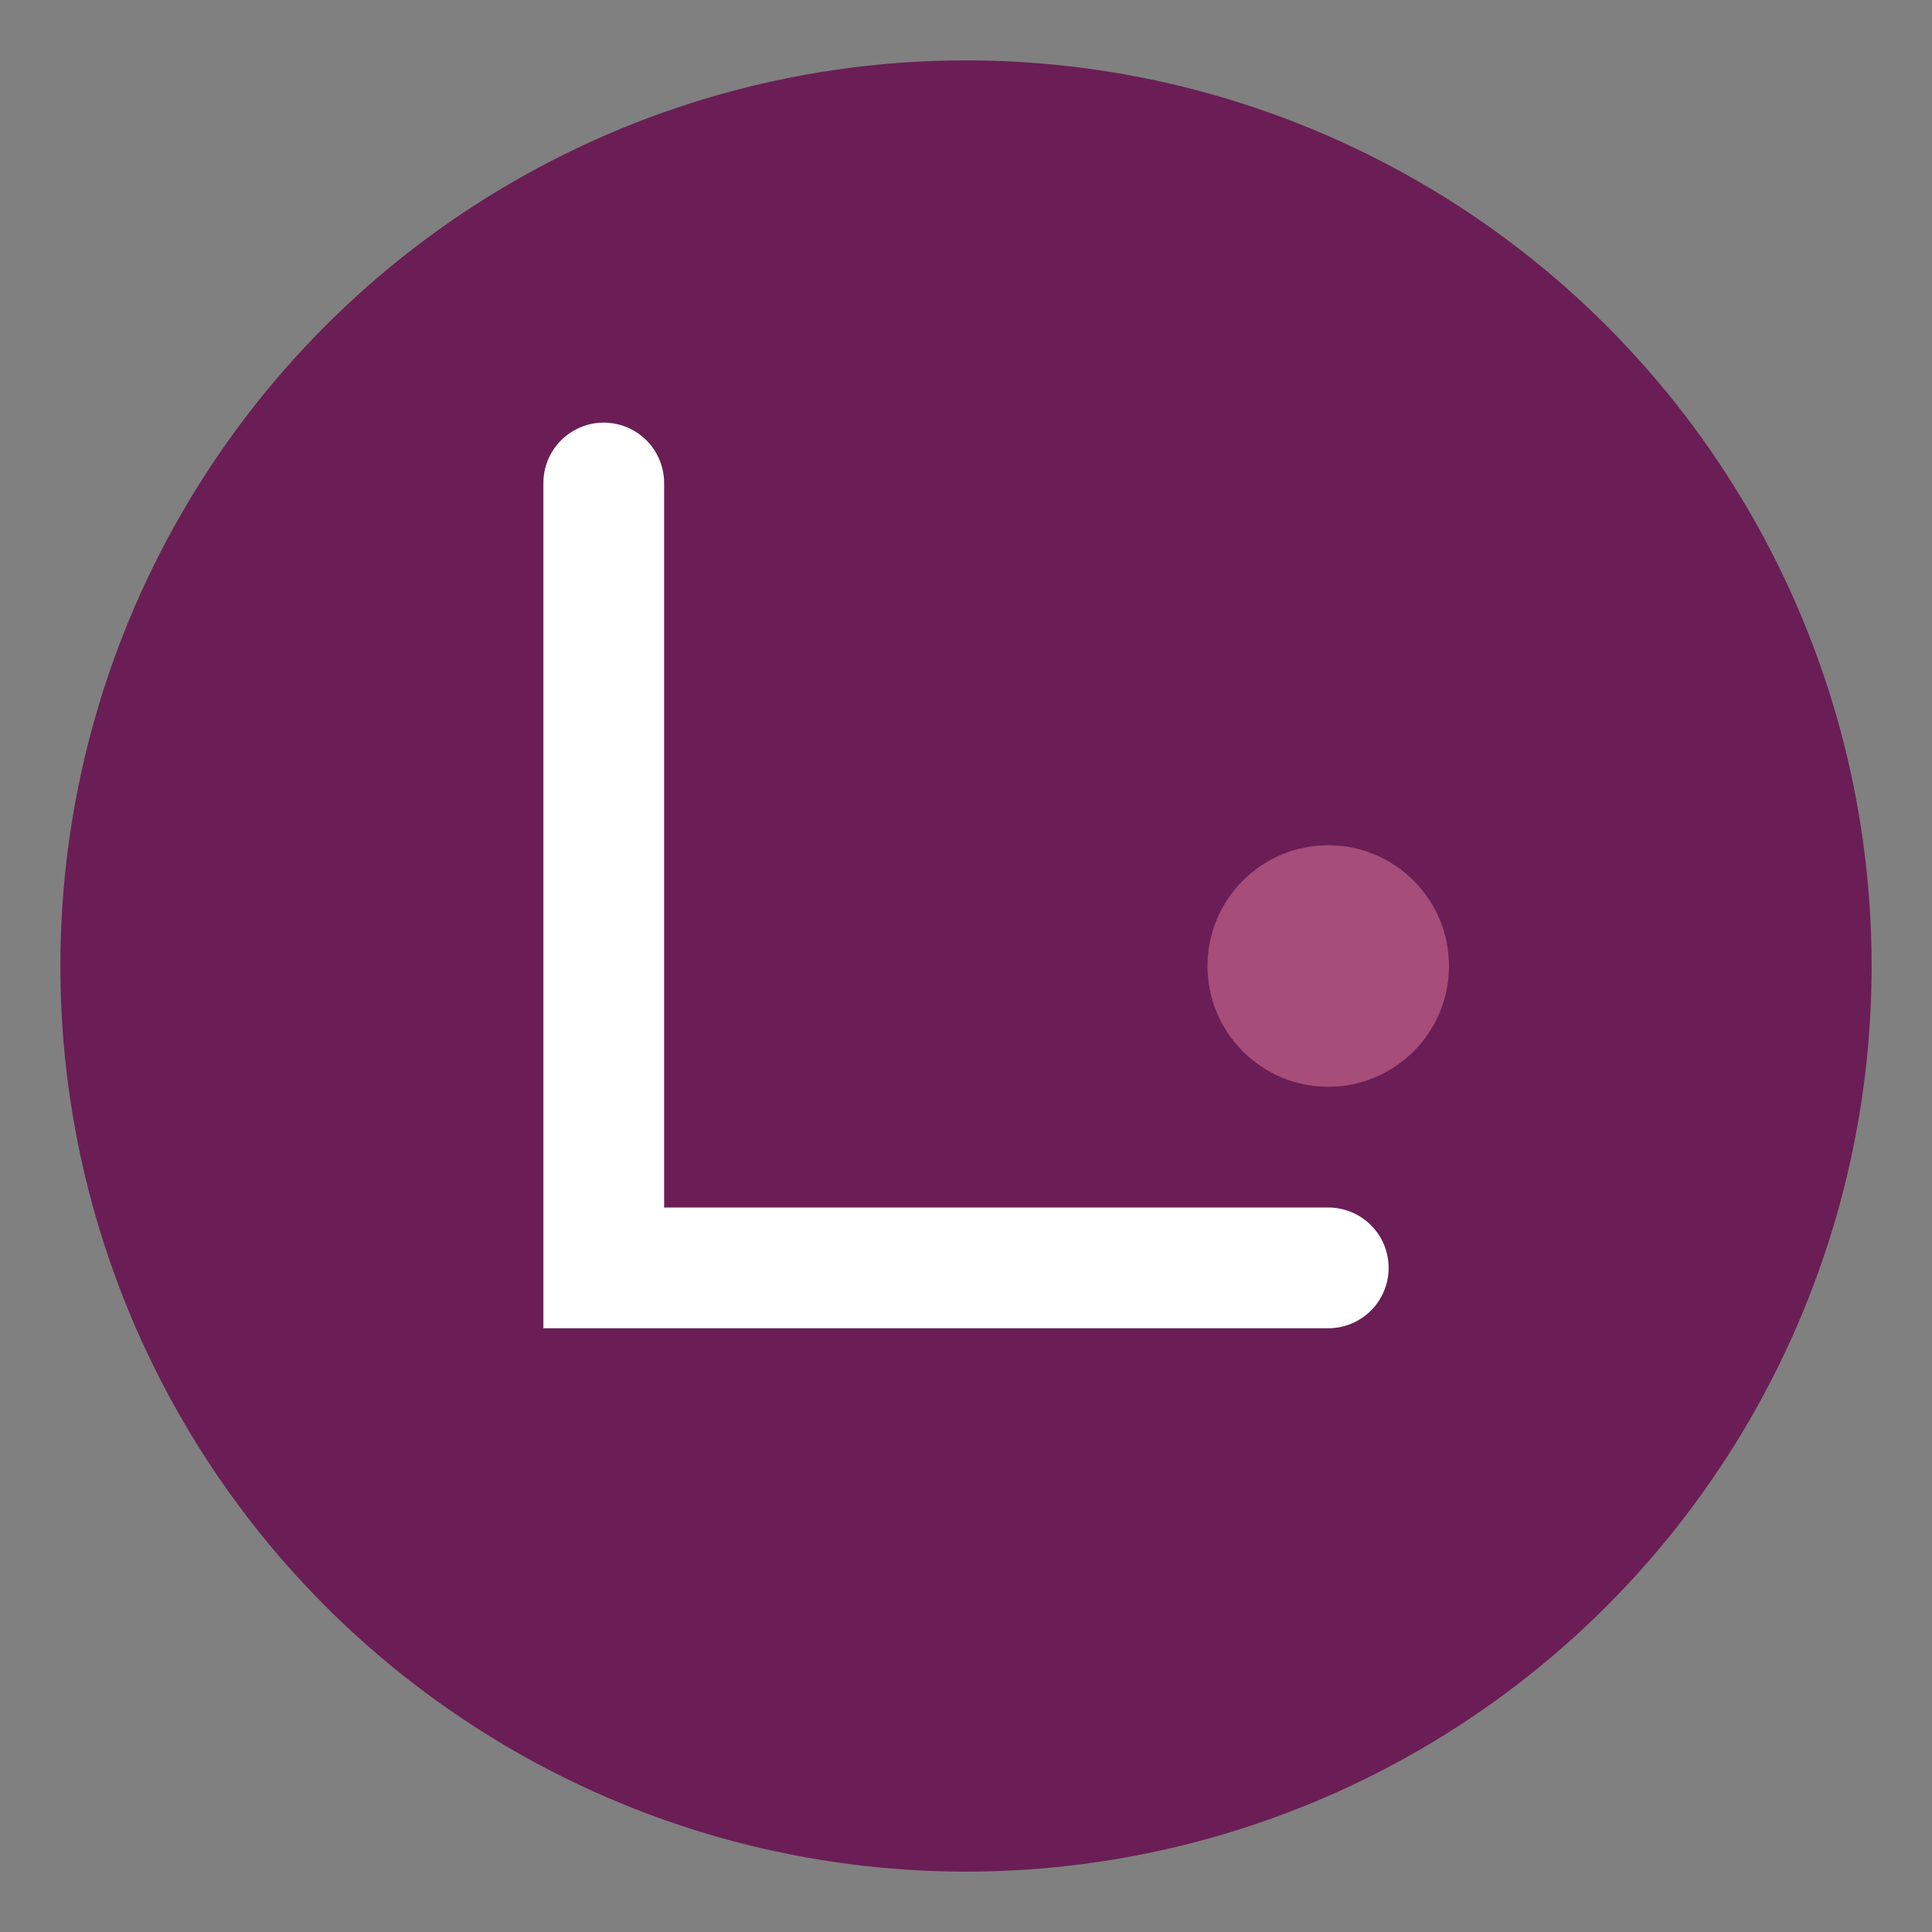<svg viewBox="0 0 64 64" xmlns="http://www.w3.org/2000/svg">
  <rect x="0" y="0" width="64" height="64" fill="#808080" stroke="none"/>
  <!-- Background Circle -->
  <circle cx="32" cy="32" r="30" fill="#6A1E55"/>
  
  <!-- L letter stylized -->
  <path d="M20,16 L20,42 L44,42" stroke="white" stroke-width="4" fill="none" stroke-linecap="round"/>
  
  <!-- Decorative Element -->
  <circle cx="44" cy="32" r="4" fill="#A64D79"/>
</svg>